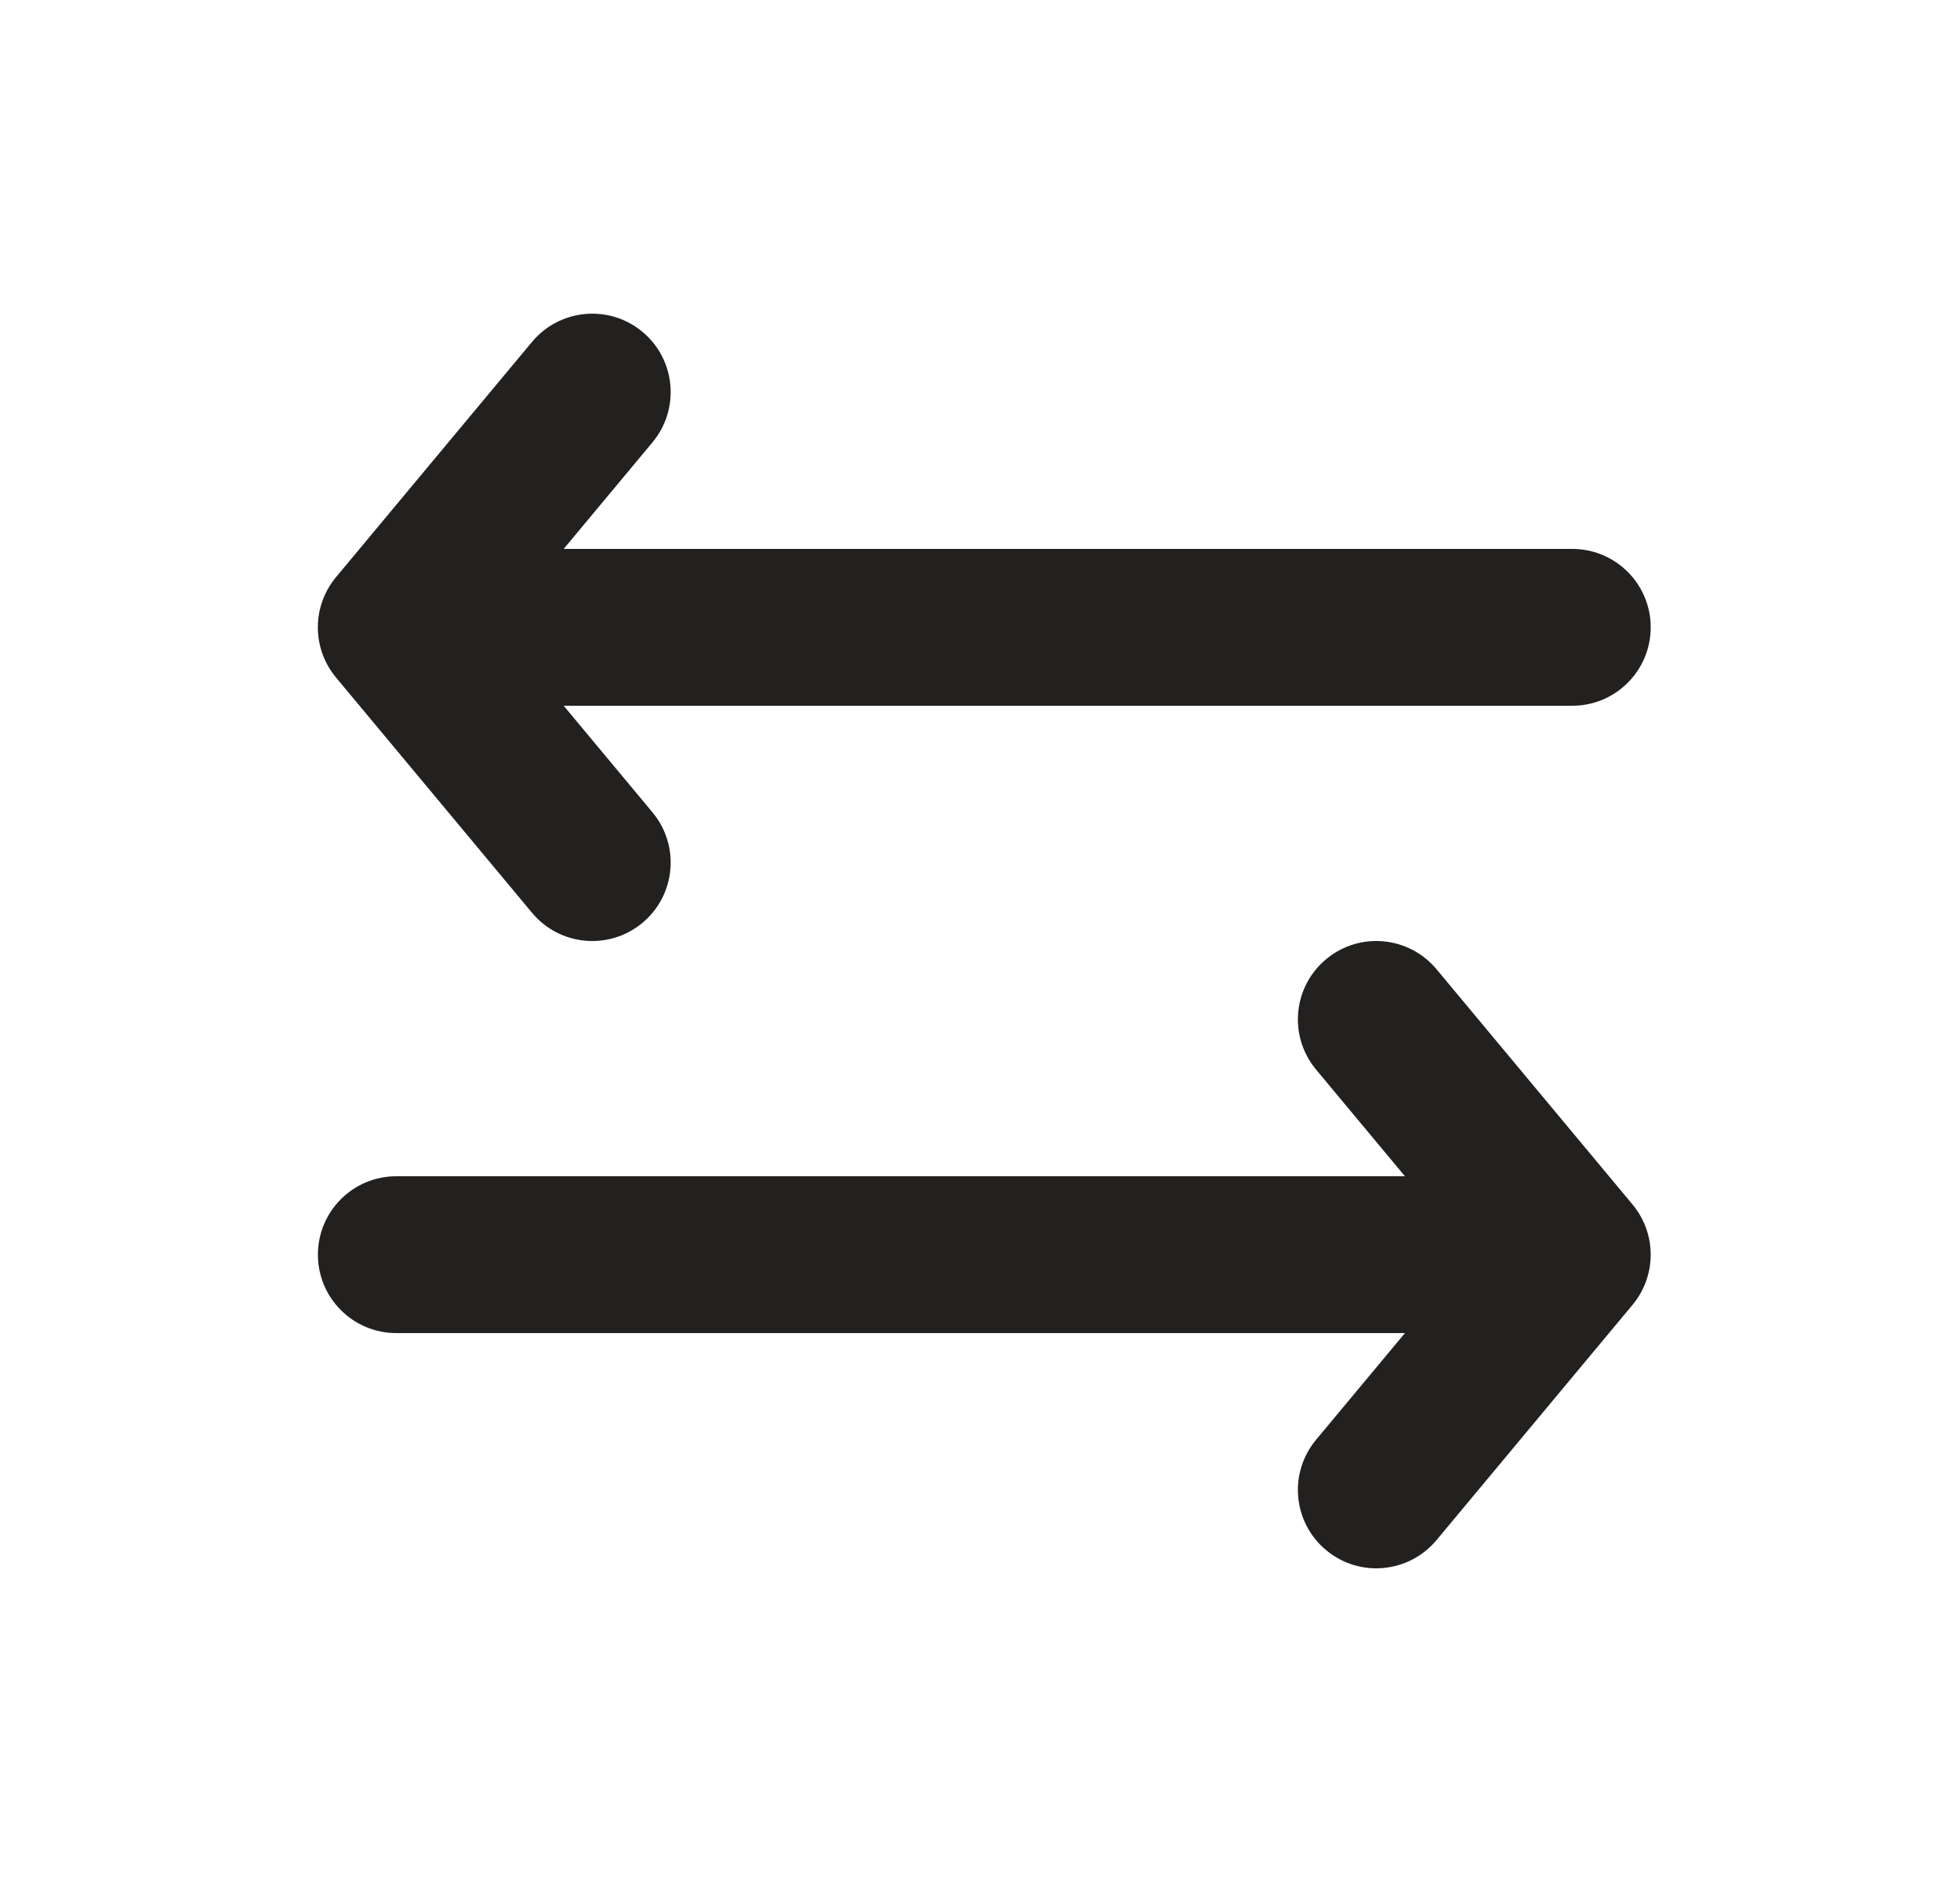 <svg width="25" height="24" viewBox="0 0 25 24" fill="none" xmlns="http://www.w3.org/2000/svg">
<g id="Default/Compare">
<g id="icon">
<path d="M8.323 5.64C8.676 5.216 8.619 4.585 8.195 4.232C7.771 3.878 7.14 3.936 6.786 4.36L4.286 7.36C3.977 7.731 3.977 8.269 4.286 8.64L6.786 11.64C7.14 12.065 7.771 12.122 8.195 11.768C8.619 11.415 8.676 10.784 8.323 10.36L7.19 9H20.055C20.607 9 21.055 8.552 21.055 8C21.055 7.448 20.607 7 20.055 7H7.19L8.323 5.64Z" fill="#23211F"/>
<path d="M18.323 12.36C17.969 11.936 17.339 11.878 16.915 12.232C16.49 12.585 16.433 13.216 16.787 13.64L17.92 15H5.055C4.502 15 4.055 15.448 4.055 16C4.055 16.552 4.502 17 5.055 17H17.92L16.787 18.36C16.433 18.784 16.49 19.415 16.915 19.768C17.339 20.122 17.969 20.064 18.323 19.64L20.823 16.64C21.132 16.269 21.132 15.731 20.823 15.36L18.323 12.36Z" fill="#23211F"/>
</g>
</g>
</svg>
